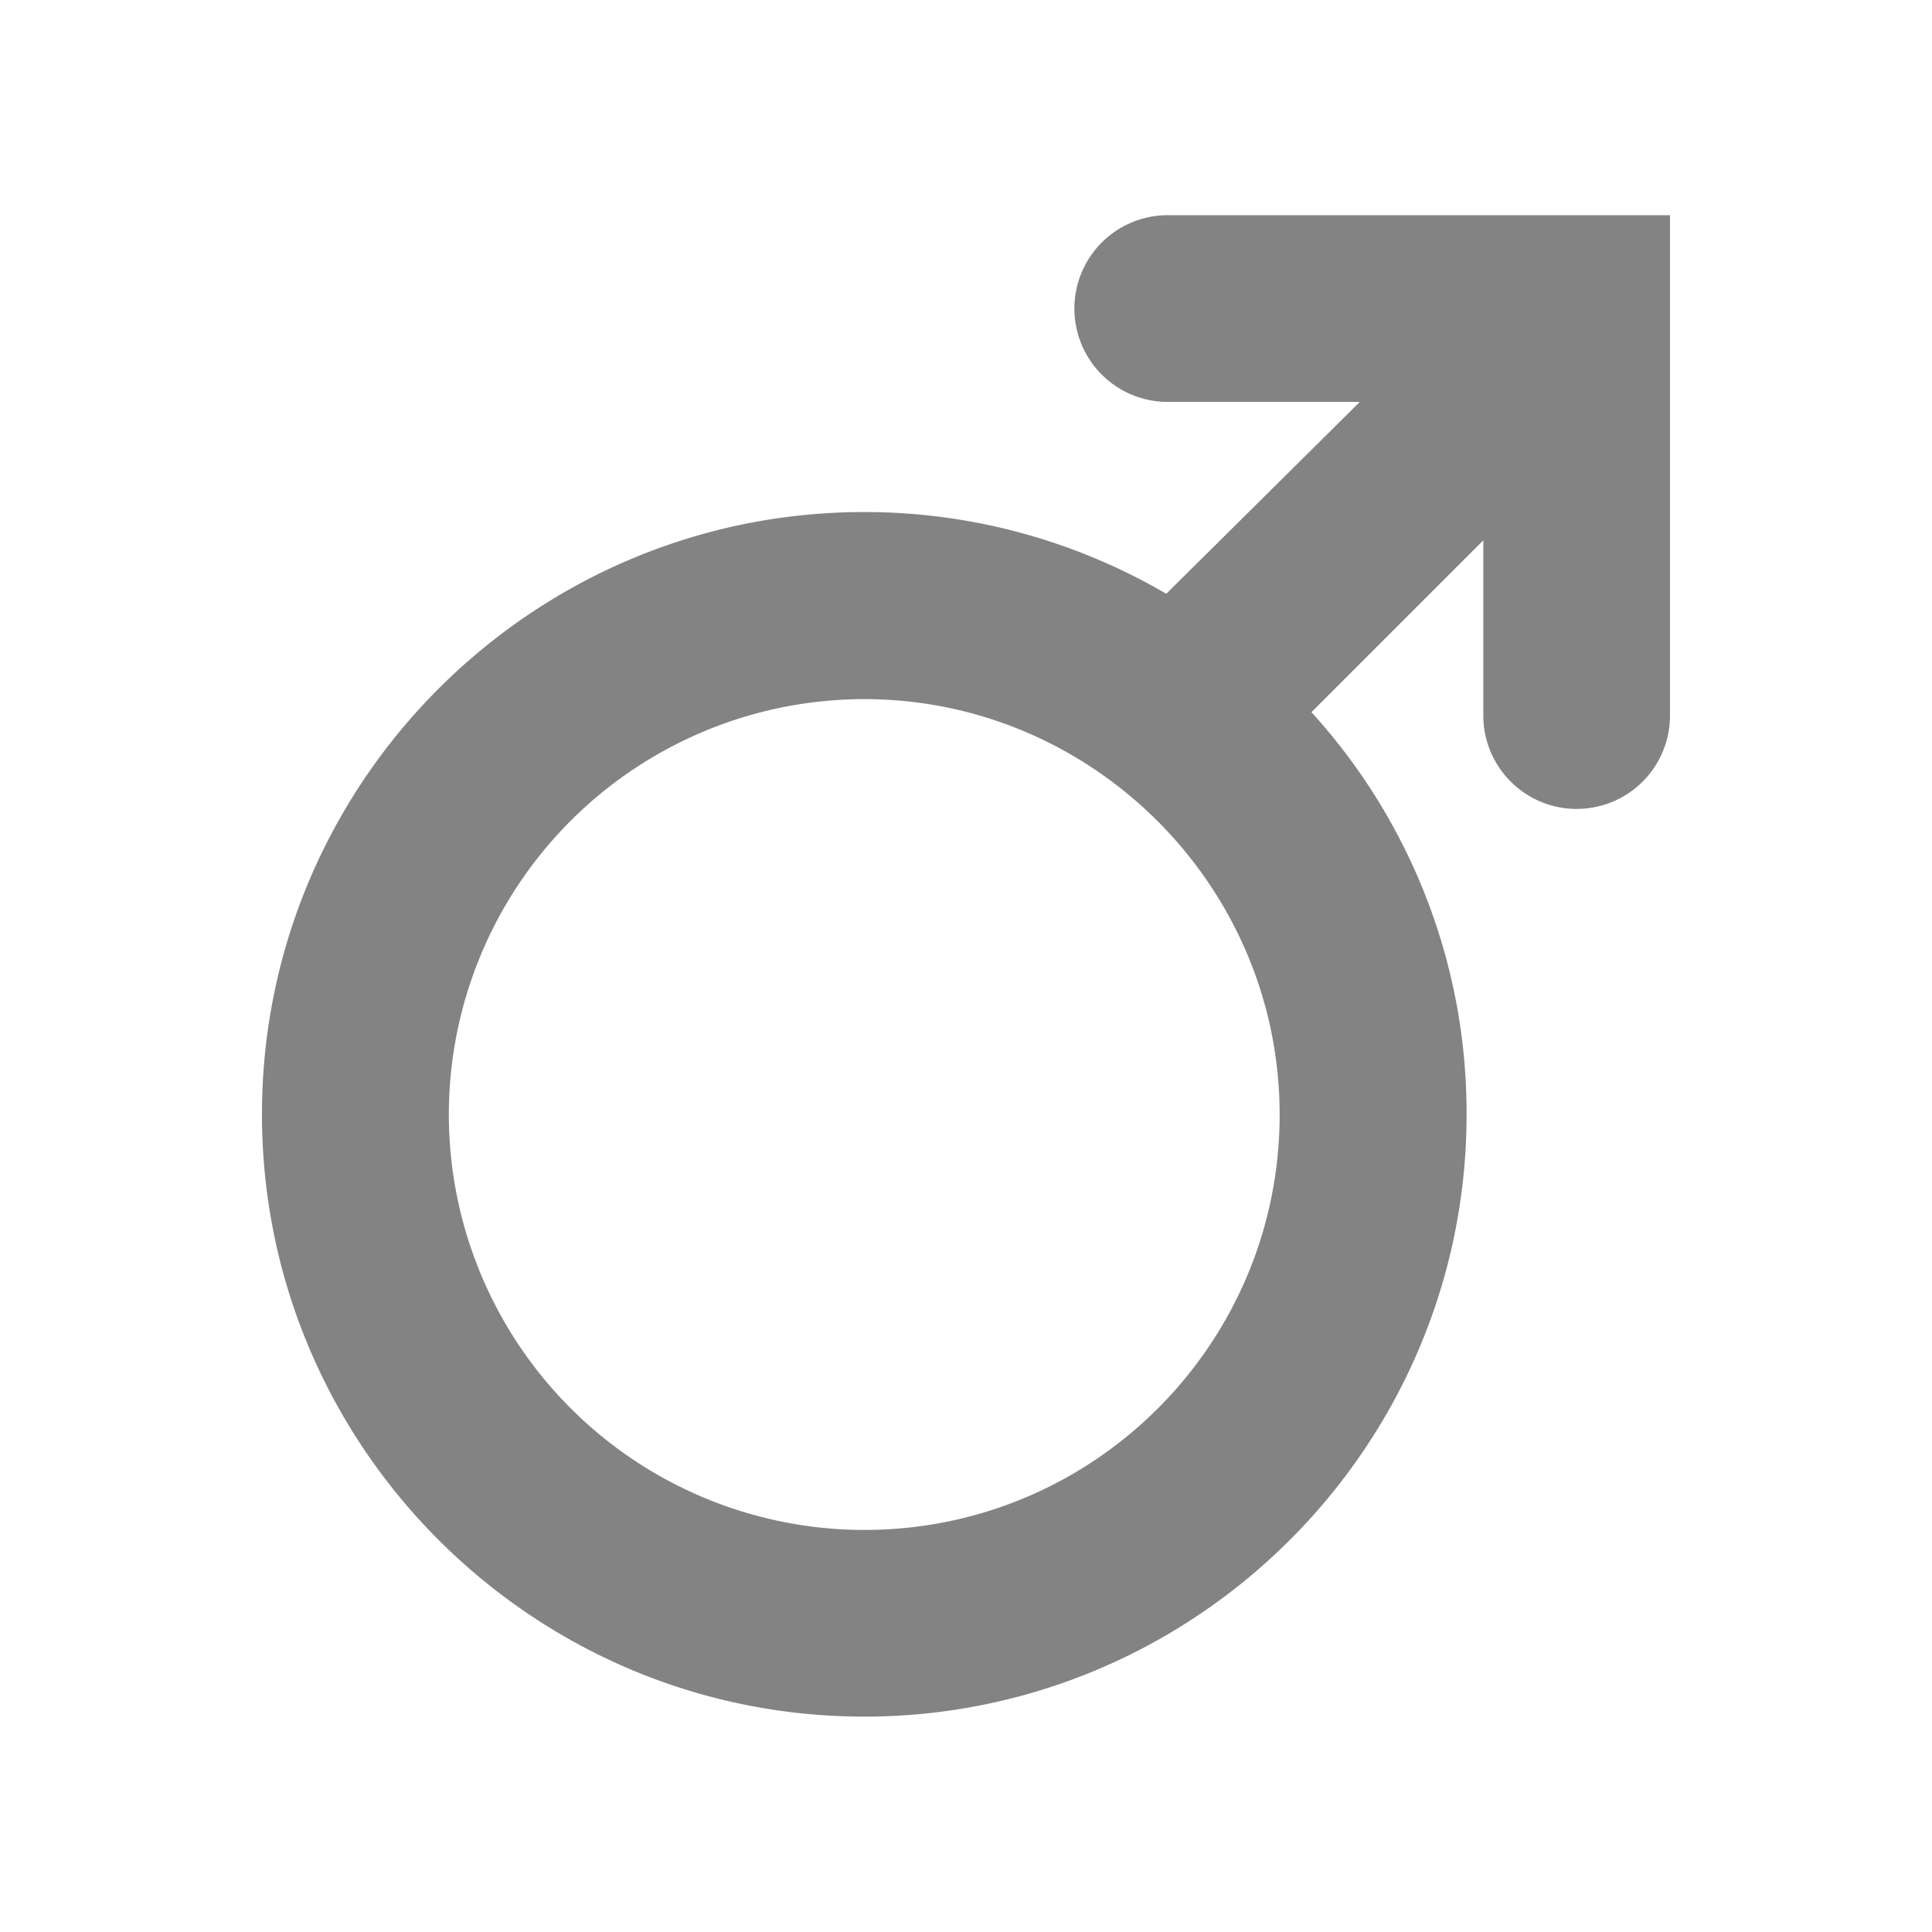 <svg xmlns="http://www.w3.org/2000/svg" width="29" height="29" xmlns:v="https://vecta.io/nano"><path fill="#838383" d="M17.53 3.23a1.4 1.4 0 0 0-.003 2.803h2.884l-2.905 2.88c-1.376-.804-2.94-1.228-4.534-1.227-4.983 0-9.04 4.057-9.04 9.04s4.057 9.041 9.04 9.041 9.042-4.058 9.042-9.041c.005-2.232-.826-4.385-2.329-6.036l2.58-2.58v2.63c0 .774.628 1.402 1.401 1.402a1.4 1.4 0 0 0 1.401-1.402V3.23H17.53zm-4.558 19.735a6.24 6.24 0 0 1-6.235-6.234 6.24 6.24 0 0 1 6.235-6.237c3.429 0 6.236 2.805 6.236 6.237s-2.78 6.234-6.236 6.234z"/></svg>